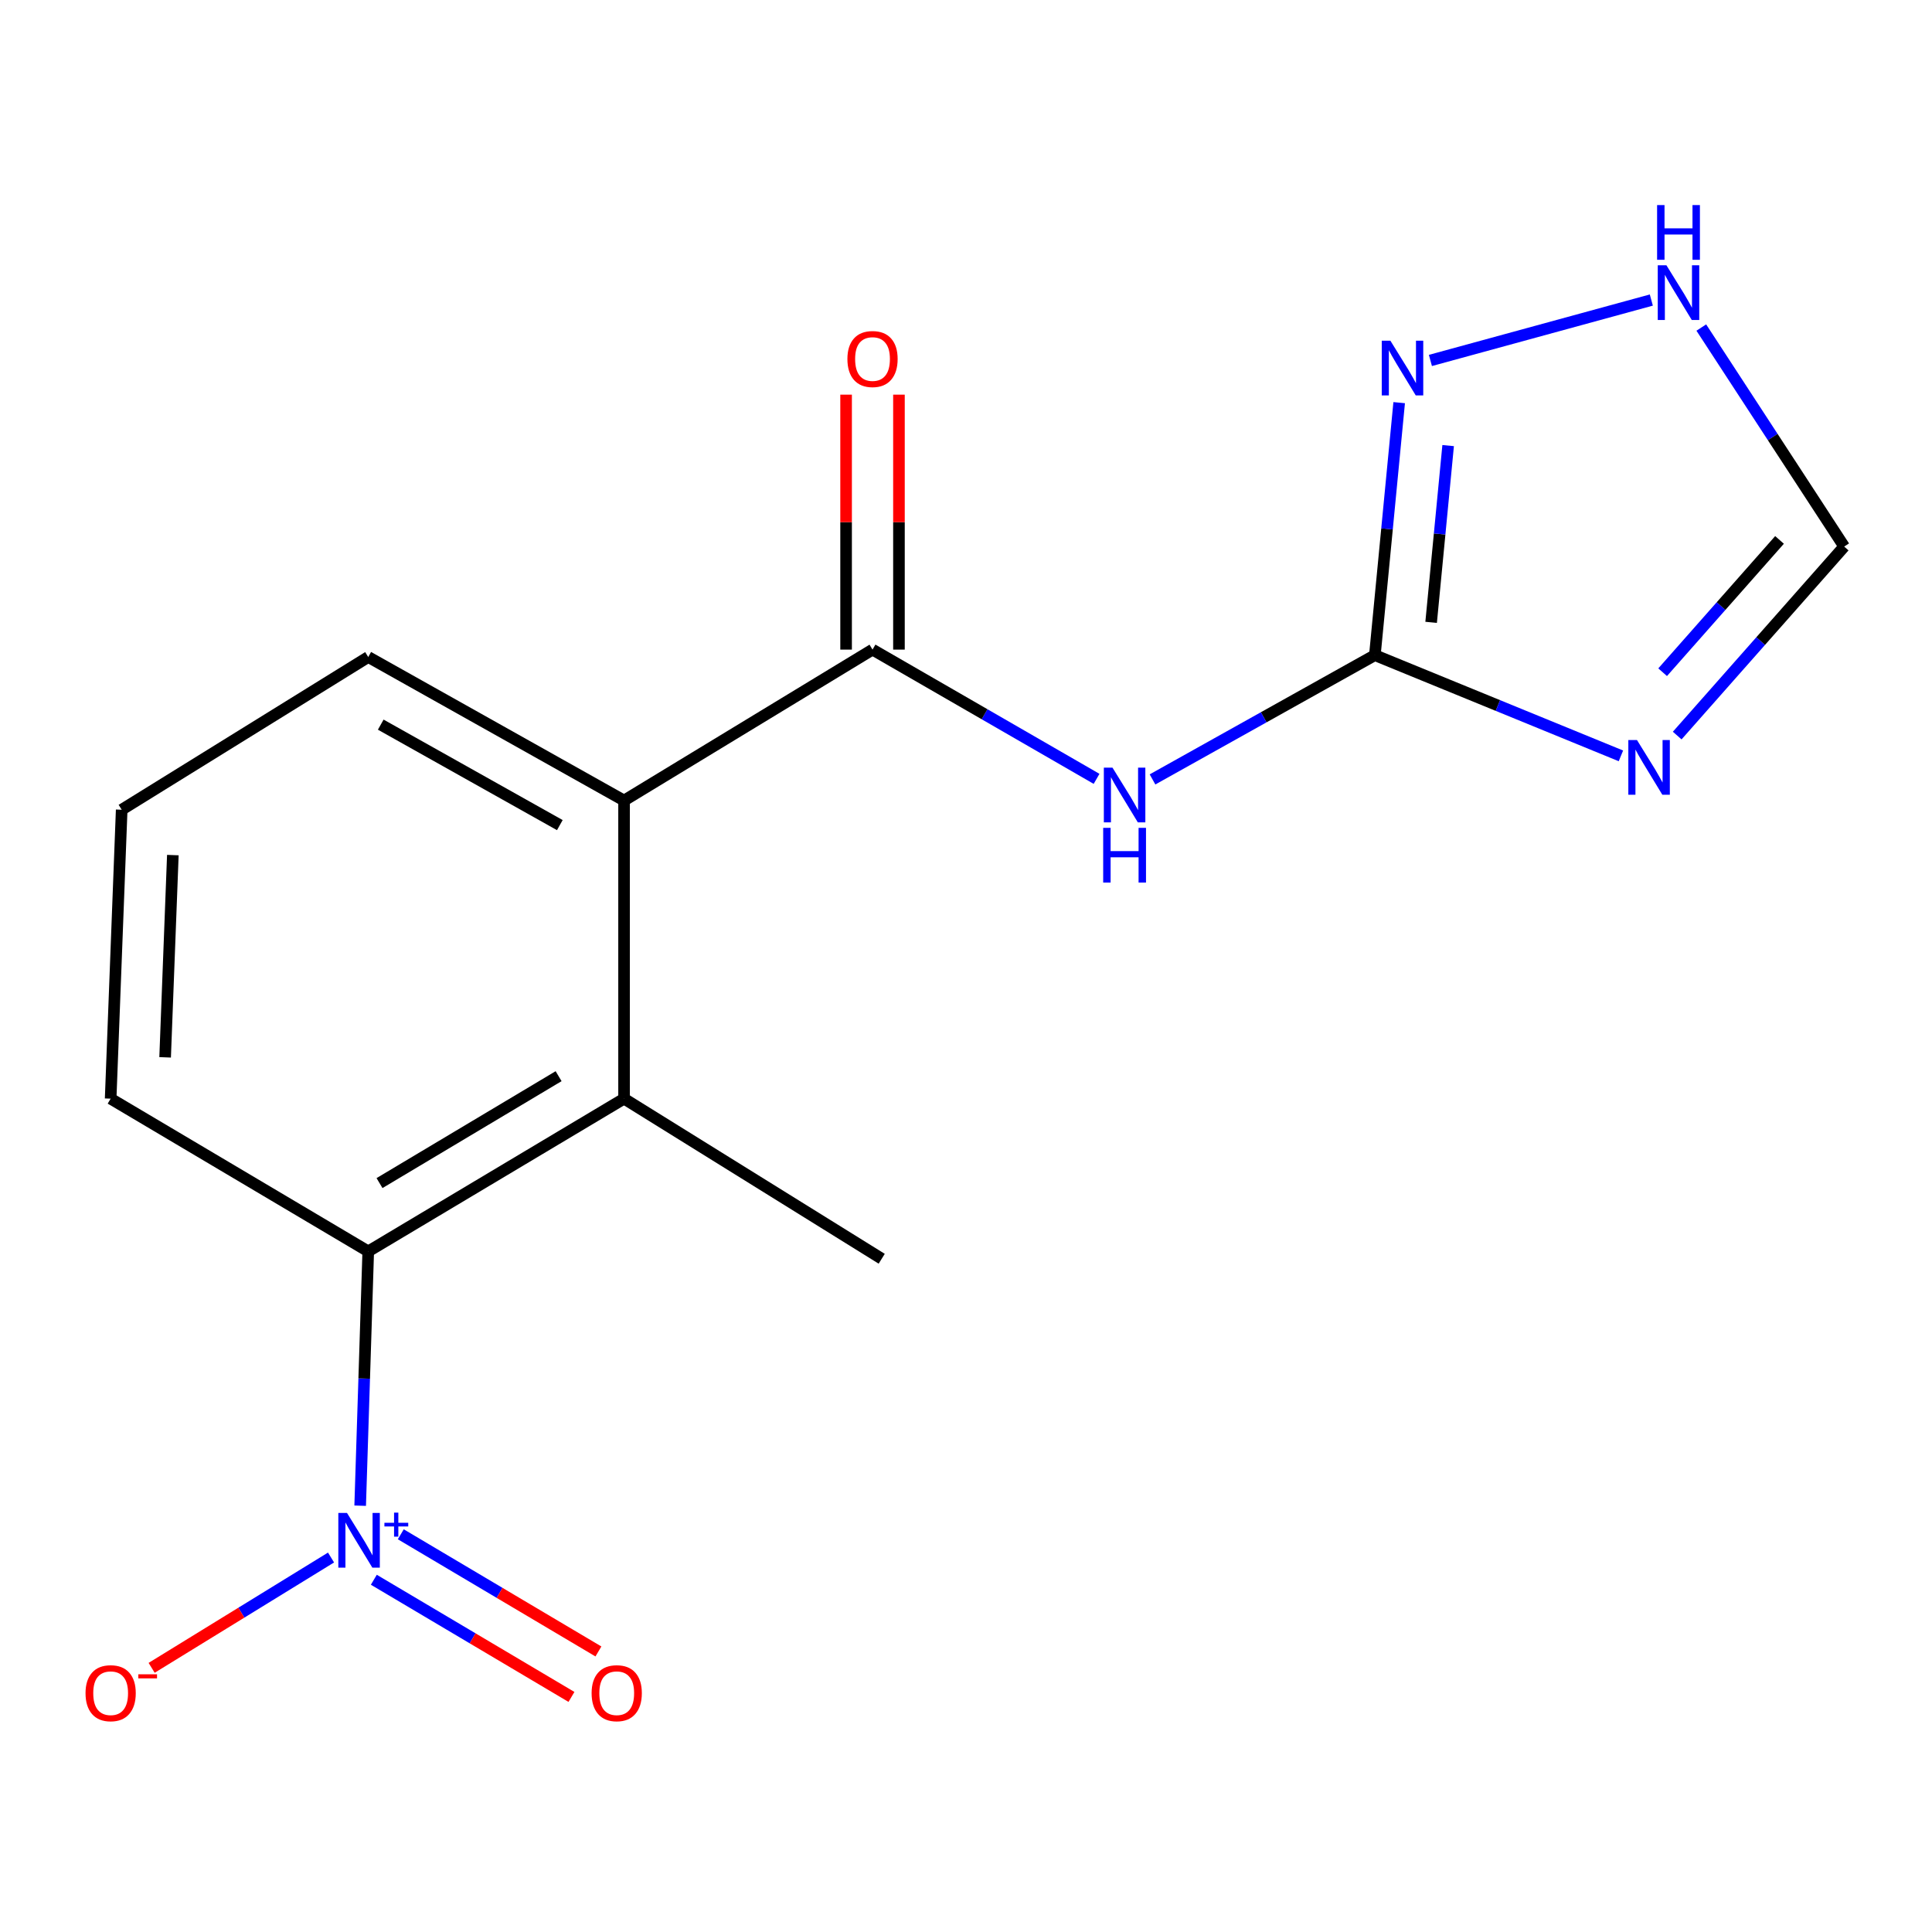 <?xml version='1.0' encoding='iso-8859-1'?>
<svg version='1.1' baseProfile='full'
              xmlns='http://www.w3.org/2000/svg'
                      xmlns:rdkit='http://www.rdkit.org/xml'
                      xmlns:xlink='http://www.w3.org/1999/xlink'
                  xml:space='preserve'
width='1000px' height='1000px' viewBox='0 0 1000 1000'>
<!-- END OF HEADER -->
<rect style='opacity:1.0;fill:#FFFFFF;stroke:none' width='1000' height='1000' x='0' y='0'> </rect>
<path class='bond-4' d='M 186.424,779.345 L 188.512,713.53' style='fill:none;fill-rule:evenodd;stroke:#0000FF;stroke-width:6px;stroke-linecap:butt;stroke-linejoin:miter;stroke-opacity:1' />
<path class='bond-4' d='M 188.512,713.53 L 190.599,647.715' style='fill:none;fill-rule:evenodd;stroke:#000000;stroke-width:6px;stroke-linecap:butt;stroke-linejoin:miter;stroke-opacity:1' />
<path class='bond-10' d='M 171.343,806.17 L 124.915,834.718' style='fill:none;fill-rule:evenodd;stroke:#0000FF;stroke-width:6px;stroke-linecap:butt;stroke-linejoin:miter;stroke-opacity:1' />
<path class='bond-10' d='M 124.915,834.718 L 78.487,863.267' style='fill:none;fill-rule:evenodd;stroke:#FF0000;stroke-width:6px;stroke-linecap:butt;stroke-linejoin:miter;stroke-opacity:1' />
<path class='bond-11' d='M 193.496,817.678 L 244.642,848.001' style='fill:none;fill-rule:evenodd;stroke:#0000FF;stroke-width:6px;stroke-linecap:butt;stroke-linejoin:miter;stroke-opacity:1' />
<path class='bond-11' d='M 244.642,848.001 L 295.788,878.325' style='fill:none;fill-rule:evenodd;stroke:#FF0000;stroke-width:6px;stroke-linecap:butt;stroke-linejoin:miter;stroke-opacity:1' />
<path class='bond-11' d='M 207.449,794.144 L 258.595,824.468' style='fill:none;fill-rule:evenodd;stroke:#0000FF;stroke-width:6px;stroke-linecap:butt;stroke-linejoin:miter;stroke-opacity:1' />
<path class='bond-11' d='M 258.595,824.468 L 309.741,854.792' style='fill:none;fill-rule:evenodd;stroke:#FF0000;stroke-width:6px;stroke-linecap:butt;stroke-linejoin:miter;stroke-opacity:1' />
<path class='bond-0' d='M 711.63,339.108 L 654.084,371.268' style='fill:none;fill-rule:evenodd;stroke:#000000;stroke-width:6px;stroke-linecap:butt;stroke-linejoin:miter;stroke-opacity:1' />
<path class='bond-0' d='M 654.084,371.268 L 596.537,403.427' style='fill:none;fill-rule:evenodd;stroke:#0000FF;stroke-width:6px;stroke-linecap:butt;stroke-linejoin:miter;stroke-opacity:1' />
<path class='bond-1' d='M 711.63,339.108 L 775.309,365.172' style='fill:none;fill-rule:evenodd;stroke:#000000;stroke-width:6px;stroke-linecap:butt;stroke-linejoin:miter;stroke-opacity:1' />
<path class='bond-1' d='M 775.309,365.172 L 838.987,391.235' style='fill:none;fill-rule:evenodd;stroke:#0000FF;stroke-width:6px;stroke-linecap:butt;stroke-linejoin:miter;stroke-opacity:1' />
<path class='bond-7' d='M 711.63,339.108 L 717.921,273.76' style='fill:none;fill-rule:evenodd;stroke:#000000;stroke-width:6px;stroke-linecap:butt;stroke-linejoin:miter;stroke-opacity:1' />
<path class='bond-7' d='M 717.921,273.76 L 724.211,208.412' style='fill:none;fill-rule:evenodd;stroke:#0000FF;stroke-width:6px;stroke-linecap:butt;stroke-linejoin:miter;stroke-opacity:1' />
<path class='bond-7' d='M 740.75,322.125 L 745.153,276.382' style='fill:none;fill-rule:evenodd;stroke:#000000;stroke-width:6px;stroke-linecap:butt;stroke-linejoin:miter;stroke-opacity:1' />
<path class='bond-7' d='M 745.153,276.382 L 749.557,230.638' style='fill:none;fill-rule:evenodd;stroke:#0000FF;stroke-width:6px;stroke-linecap:butt;stroke-linejoin:miter;stroke-opacity:1' />
<path class='bond-9' d='M 868.114,380.728 L 911.33,331.815' style='fill:none;fill-rule:evenodd;stroke:#0000FF;stroke-width:6px;stroke-linecap:butt;stroke-linejoin:miter;stroke-opacity:1' />
<path class='bond-9' d='M 911.33,331.815 L 954.545,282.901' style='fill:none;fill-rule:evenodd;stroke:#000000;stroke-width:6px;stroke-linecap:butt;stroke-linejoin:miter;stroke-opacity:1' />
<path class='bond-9' d='M 860.576,347.94 L 890.827,313.7' style='fill:none;fill-rule:evenodd;stroke:#0000FF;stroke-width:6px;stroke-linecap:butt;stroke-linejoin:miter;stroke-opacity:1' />
<path class='bond-9' d='M 890.827,313.7 L 921.078,279.461' style='fill:none;fill-rule:evenodd;stroke:#000000;stroke-width:6px;stroke-linecap:butt;stroke-linejoin:miter;stroke-opacity:1' />
<path class='bond-2' d='M 567.581,403.134 L 509.599,369.685' style='fill:none;fill-rule:evenodd;stroke:#0000FF;stroke-width:6px;stroke-linecap:butt;stroke-linejoin:miter;stroke-opacity:1' />
<path class='bond-2' d='M 509.599,369.685 L 451.616,336.236' style='fill:none;fill-rule:evenodd;stroke:#000000;stroke-width:6px;stroke-linecap:butt;stroke-linejoin:miter;stroke-opacity:1' />
<path class='bond-3' d='M 451.616,336.236 L 323.015,414.36' style='fill:none;fill-rule:evenodd;stroke:#000000;stroke-width:6px;stroke-linecap:butt;stroke-linejoin:miter;stroke-opacity:1' />
<path class='bond-12' d='M 465.296,336.236 L 465.296,270.253' style='fill:none;fill-rule:evenodd;stroke:#000000;stroke-width:6px;stroke-linecap:butt;stroke-linejoin:miter;stroke-opacity:1' />
<path class='bond-12' d='M 465.296,270.253 L 465.296,204.27' style='fill:none;fill-rule:evenodd;stroke:#FF0000;stroke-width:6px;stroke-linecap:butt;stroke-linejoin:miter;stroke-opacity:1' />
<path class='bond-12' d='M 437.937,336.236 L 437.937,270.253' style='fill:none;fill-rule:evenodd;stroke:#000000;stroke-width:6px;stroke-linecap:butt;stroke-linejoin:miter;stroke-opacity:1' />
<path class='bond-12' d='M 437.937,270.253 L 437.937,204.27' style='fill:none;fill-rule:evenodd;stroke:#FF0000;stroke-width:6px;stroke-linecap:butt;stroke-linejoin:miter;stroke-opacity:1' />
<path class='bond-5' d='M 190.599,647.715 L 323.015,568.663' style='fill:none;fill-rule:evenodd;stroke:#000000;stroke-width:6px;stroke-linecap:butt;stroke-linejoin:miter;stroke-opacity:1' />
<path class='bond-5' d='M 196.437,612.366 L 289.129,557.03' style='fill:none;fill-rule:evenodd;stroke:#000000;stroke-width:6px;stroke-linecap:butt;stroke-linejoin:miter;stroke-opacity:1' />
<path class='bond-13' d='M 190.599,647.715 L 57.271,568.663' style='fill:none;fill-rule:evenodd;stroke:#000000;stroke-width:6px;stroke-linecap:butt;stroke-linejoin:miter;stroke-opacity:1' />
<path class='bond-6' d='M 323.015,568.663 L 323.015,414.36' style='fill:none;fill-rule:evenodd;stroke:#000000;stroke-width:6px;stroke-linecap:butt;stroke-linejoin:miter;stroke-opacity:1' />
<path class='bond-15' d='M 323.015,568.663 L 456.374,651.53' style='fill:none;fill-rule:evenodd;stroke:#000000;stroke-width:6px;stroke-linecap:butt;stroke-linejoin:miter;stroke-opacity:1' />
<path class='bond-17' d='M 323.015,414.36 L 190.599,340.066' style='fill:none;fill-rule:evenodd;stroke:#000000;stroke-width:6px;stroke-linecap:butt;stroke-linejoin:miter;stroke-opacity:1' />
<path class='bond-17' d='M 289.766,427.076 L 197.074,375.07' style='fill:none;fill-rule:evenodd;stroke:#000000;stroke-width:6px;stroke-linecap:butt;stroke-linejoin:miter;stroke-opacity:1' />
<path class='bond-8' d='M 740.376,186.571 L 854.723,155.305' style='fill:none;fill-rule:evenodd;stroke:#0000FF;stroke-width:6px;stroke-linecap:butt;stroke-linejoin:miter;stroke-opacity:1' />
<path class='bond-18' d='M 880.589,169.542 L 917.567,226.221' style='fill:none;fill-rule:evenodd;stroke:#0000FF;stroke-width:6px;stroke-linecap:butt;stroke-linejoin:miter;stroke-opacity:1' />
<path class='bond-18' d='M 917.567,226.221 L 954.545,282.901' style='fill:none;fill-rule:evenodd;stroke:#000000;stroke-width:6px;stroke-linecap:butt;stroke-linejoin:miter;stroke-opacity:1' />
<path class='bond-16' d='M 57.271,568.663 L 62.986,419.117' style='fill:none;fill-rule:evenodd;stroke:#000000;stroke-width:6px;stroke-linecap:butt;stroke-linejoin:miter;stroke-opacity:1' />
<path class='bond-16' d='M 85.467,547.276 L 89.467,442.594' style='fill:none;fill-rule:evenodd;stroke:#000000;stroke-width:6px;stroke-linecap:butt;stroke-linejoin:miter;stroke-opacity:1' />
<path class='bond-14' d='M 190.599,340.066 L 62.986,419.117' style='fill:none;fill-rule:evenodd;stroke:#000000;stroke-width:6px;stroke-linecap:butt;stroke-linejoin:miter;stroke-opacity:1' />
<path  class='atom-0' d='M 179.597 783.085
L 188.877 798.085
Q 189.797 799.565, 191.277 802.245
Q 192.757 804.925, 192.837 805.085
L 192.837 783.085
L 196.597 783.085
L 196.597 811.405
L 192.717 811.405
L 182.757 795.005
Q 181.597 793.085, 180.357 790.885
Q 179.157 788.685, 178.797 788.005
L 178.797 811.405
L 175.117 811.405
L 175.117 783.085
L 179.597 783.085
' fill='#0000FF'/>
<path  class='atom-0' d='M 198.973 788.19
L 203.962 788.19
L 203.962 782.936
L 206.18 782.936
L 206.18 788.19
L 211.302 788.19
L 211.302 790.091
L 206.18 790.091
L 206.18 795.371
L 203.962 795.371
L 203.962 790.091
L 198.973 790.091
L 198.973 788.19
' fill='#0000FF'/>
<path  class='atom-2' d='M 847.301 383.04
L 856.581 398.04
Q 857.501 399.52, 858.981 402.2
Q 860.461 404.88, 860.541 405.04
L 860.541 383.04
L 864.301 383.04
L 864.301 411.36
L 860.421 411.36
L 850.461 394.96
Q 849.301 393.04, 848.061 390.84
Q 846.861 388.64, 846.501 387.96
L 846.501 411.36
L 842.821 411.36
L 842.821 383.04
L 847.301 383.04
' fill='#0000FF'/>
<path  class='atom-3' d='M 575.827 397.343
L 585.107 412.343
Q 586.027 413.823, 587.507 416.503
Q 588.987 419.183, 589.067 419.343
L 589.067 397.343
L 592.827 397.343
L 592.827 425.663
L 588.947 425.663
L 578.987 409.263
Q 577.827 407.343, 576.587 405.143
Q 575.387 402.943, 575.027 402.263
L 575.027 425.663
L 571.347 425.663
L 571.347 397.343
L 575.827 397.343
' fill='#0000FF'/>
<path  class='atom-3' d='M 571.007 428.495
L 574.847 428.495
L 574.847 440.535
L 589.327 440.535
L 589.327 428.495
L 593.167 428.495
L 593.167 456.815
L 589.327 456.815
L 589.327 443.735
L 574.847 443.735
L 574.847 456.815
L 571.007 456.815
L 571.007 428.495
' fill='#0000FF'/>
<path  class='atom-8' d='M 719.673 176.36
L 728.953 191.36
Q 729.873 192.84, 731.353 195.52
Q 732.833 198.2, 732.913 198.36
L 732.913 176.36
L 736.673 176.36
L 736.673 204.68
L 732.793 204.68
L 722.833 188.28
Q 721.673 186.36, 720.433 184.16
Q 719.233 181.96, 718.873 181.28
L 718.873 204.68
L 715.193 204.68
L 715.193 176.36
L 719.673 176.36
' fill='#0000FF'/>
<path  class='atom-9' d='M 862.531 137.298
L 871.811 152.298
Q 872.731 153.778, 874.211 156.458
Q 875.691 159.138, 875.771 159.298
L 875.771 137.298
L 879.531 137.298
L 879.531 165.618
L 875.651 165.618
L 865.691 149.218
Q 864.531 147.298, 863.291 145.098
Q 862.091 142.898, 861.731 142.218
L 861.731 165.618
L 858.051 165.618
L 858.051 137.298
L 862.531 137.298
' fill='#0000FF'/>
<path  class='atom-9' d='M 857.711 106.146
L 861.551 106.146
L 861.551 118.186
L 876.031 118.186
L 876.031 106.146
L 879.871 106.146
L 879.871 134.466
L 876.031 134.466
L 876.031 121.386
L 861.551 121.386
L 861.551 134.466
L 857.711 134.466
L 857.711 106.146
' fill='#0000FF'/>
<path  class='atom-11' d='M 44.271 876.392
Q 44.271 869.592, 47.631 865.792
Q 50.991 861.992, 57.271 861.992
Q 63.551 861.992, 66.911 865.792
Q 70.271 869.592, 70.271 876.392
Q 70.271 883.272, 66.871 887.192
Q 63.471 891.072, 57.271 891.072
Q 51.031 891.072, 47.631 887.192
Q 44.271 883.312, 44.271 876.392
M 57.271 887.872
Q 61.591 887.872, 63.911 884.992
Q 66.271 882.072, 66.271 876.392
Q 66.271 870.832, 63.911 868.032
Q 61.591 865.192, 57.271 865.192
Q 52.951 865.192, 50.591 867.992
Q 48.271 870.792, 48.271 876.392
Q 48.271 882.112, 50.591 884.992
Q 52.951 887.872, 57.271 887.872
' fill='#FF0000'/>
<path  class='atom-11' d='M 71.591 866.614
L 81.28 866.614
L 81.28 868.726
L 71.591 868.726
L 71.591 866.614
' fill='#FF0000'/>
<path  class='atom-12' d='M 306.215 876.392
Q 306.215 869.592, 309.575 865.792
Q 312.935 861.992, 319.215 861.992
Q 325.495 861.992, 328.855 865.792
Q 332.215 869.592, 332.215 876.392
Q 332.215 883.272, 328.815 887.192
Q 325.415 891.072, 319.215 891.072
Q 312.975 891.072, 309.575 887.192
Q 306.215 883.312, 306.215 876.392
M 319.215 887.872
Q 323.535 887.872, 325.855 884.992
Q 328.215 882.072, 328.215 876.392
Q 328.215 870.832, 325.855 868.032
Q 323.535 865.192, 319.215 865.192
Q 314.895 865.192, 312.535 867.992
Q 310.215 870.792, 310.215 876.392
Q 310.215 882.112, 312.535 884.992
Q 314.895 887.872, 319.215 887.872
' fill='#FF0000'/>
<path  class='atom-13' d='M 438.616 185.828
Q 438.616 179.028, 441.976 175.228
Q 445.336 171.428, 451.616 171.428
Q 457.896 171.428, 461.256 175.228
Q 464.616 179.028, 464.616 185.828
Q 464.616 192.708, 461.216 196.628
Q 457.816 200.508, 451.616 200.508
Q 445.376 200.508, 441.976 196.628
Q 438.616 192.748, 438.616 185.828
M 451.616 197.308
Q 455.936 197.308, 458.256 194.428
Q 460.616 191.508, 460.616 185.828
Q 460.616 180.268, 458.256 177.468
Q 455.936 174.628, 451.616 174.628
Q 447.296 174.628, 444.936 177.428
Q 442.616 180.228, 442.616 185.828
Q 442.616 191.548, 444.936 194.428
Q 447.296 197.308, 451.616 197.308
' fill='#FF0000'/>
</svg>
